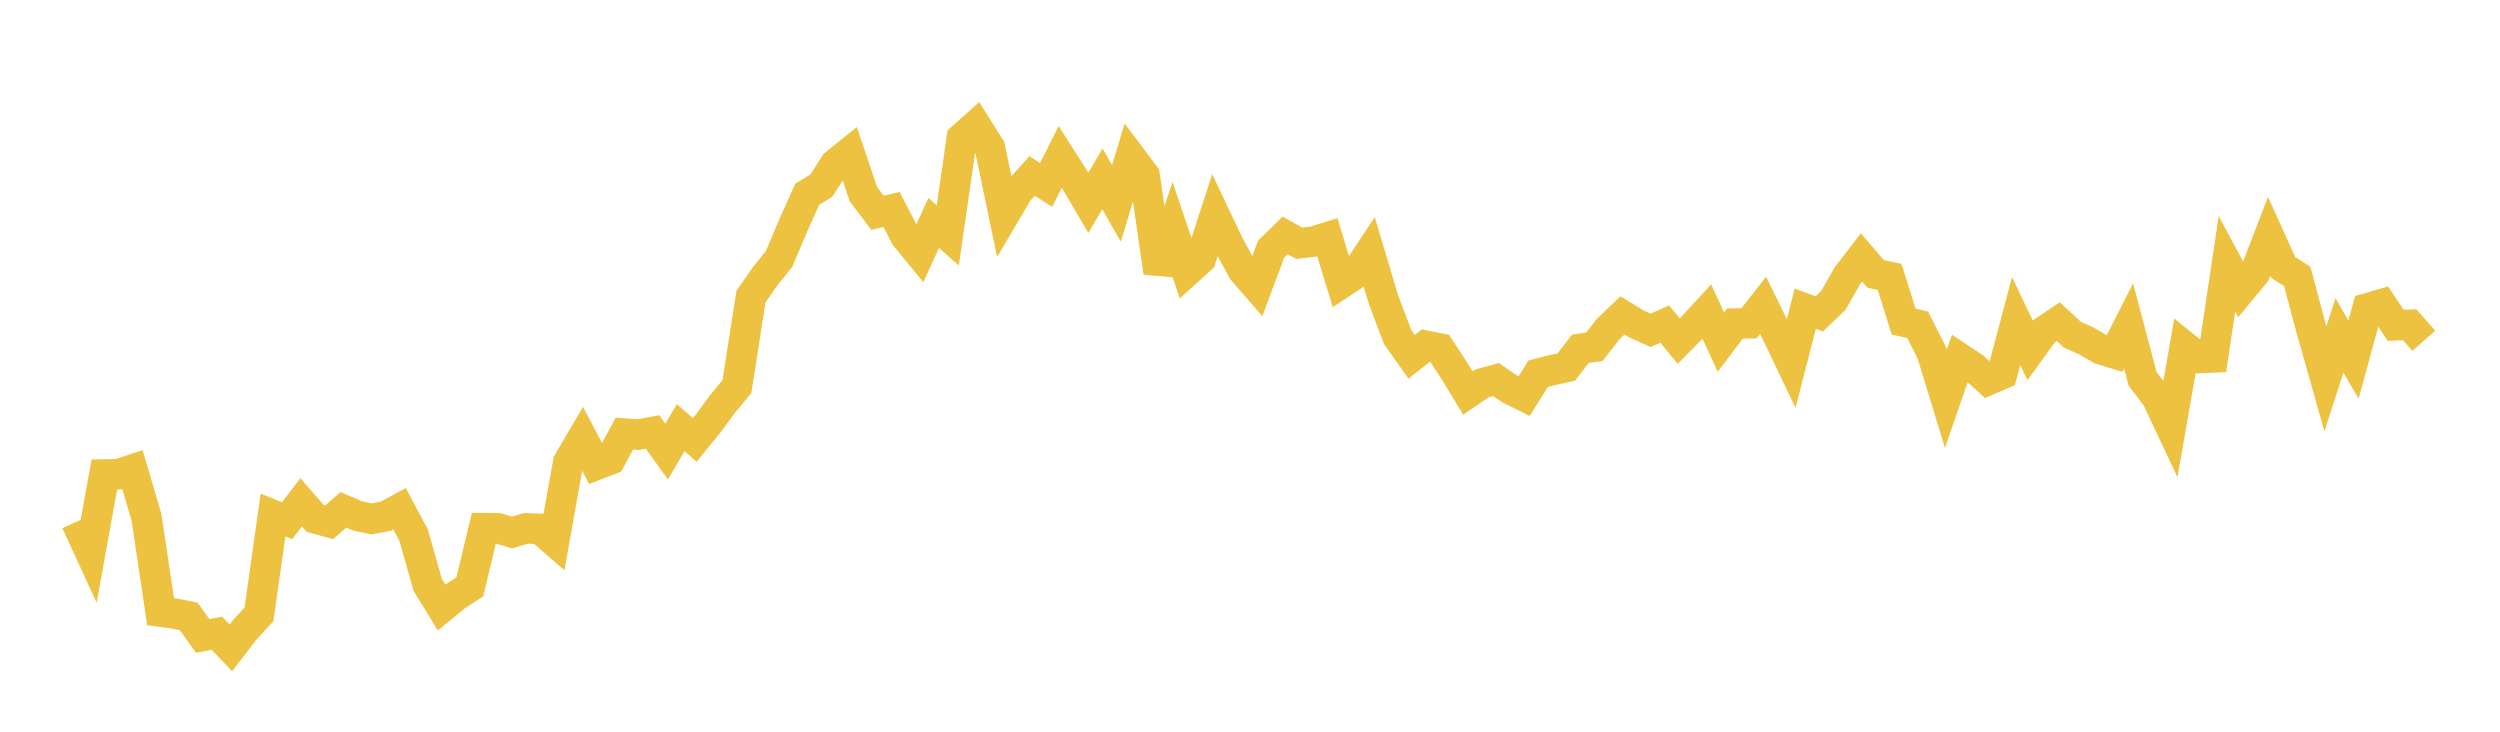<svg width="164" height="48" xmlns="http://www.w3.org/2000/svg" xmlns:xlink="http://www.w3.org/1999/xlink"><path fill="none" stroke="rgb(237,194,64)" stroke-width="2" d="M5,34.231L5.922,36.236L6.844,31.127L7.766,31.106L8.689,30.799L9.611,33.938L10.533,40.125L11.455,40.251L12.377,40.436L13.299,41.717L14.222,41.534L15.144,42.498L16.066,41.301L16.988,40.304L17.91,33.784L18.832,34.155L19.754,32.948L20.677,34.008L21.599,34.261L22.521,33.446L23.443,33.837L24.365,34.038L25.287,33.873L26.21,33.374L27.132,35.098L28.054,38.359L28.976,39.86L29.898,39.096L30.82,38.5L31.743,34.649L32.665,34.654L33.587,34.933L34.509,34.659L35.431,34.695L36.353,35.495L37.275,30.315L38.198,28.746L39.12,30.498L40.042,30.138L40.964,28.44L41.886,28.51L42.808,28.339L43.731,29.622L44.653,28.055L45.575,28.856L46.497,27.726L47.419,26.475L48.341,25.36L49.263,19.458L50.186,18.128L51.108,16.985L52.03,14.798L52.952,12.744L53.874,12.179L54.796,10.752L55.719,10.009L56.641,12.741L57.563,13.956L58.485,13.74L59.407,15.519L60.329,16.637L61.251,14.627L62.174,15.442L63.096,9.056L64.018,8.233L64.94,9.702L65.862,14.128L66.784,12.565L67.707,11.544L68.629,12.131L69.551,10.289L70.473,11.738L71.395,13.306L72.317,11.731L73.24,13.342L74.162,10.279L75.084,11.503L76.006,17.882L76.928,15.087L77.85,17.813L78.772,16.978L79.695,14.125L80.617,16.068L81.539,17.756L82.461,18.817L83.383,16.346L84.305,15.446L85.228,15.956L86.15,15.854L87.072,15.563L87.994,18.58L88.916,17.969L89.838,16.578L90.76,19.666L91.683,22.103L92.605,23.403L93.527,22.679L94.449,22.859L95.371,24.267L96.293,25.784L97.216,25.151L98.138,24.902L99.06,25.531L99.982,25.988L100.904,24.515L101.826,24.28L102.749,24.077L103.671,22.879L104.593,22.745L105.515,21.568L106.437,20.688L107.359,21.254L108.281,21.669L109.204,21.258L110.126,22.378L111.048,21.444L111.97,20.436L112.892,22.451L113.814,21.224L114.737,21.206L115.659,20.026L116.581,21.91L117.503,23.842L118.425,20.25L119.347,20.59L120.269,19.705L121.192,18.08L122.114,16.888L123.036,17.969L123.958,18.164L124.88,21.098L125.802,21.307L126.725,23.139L127.647,26.158L128.569,23.5L129.491,24.111L130.413,24.94L131.335,24.54L132.257,21.057L133.18,22.991L134.102,21.717L135.024,21.1L135.946,21.95L136.868,22.369L137.79,22.908L138.713,23.191L139.635,21.375L140.557,24.857L141.479,26.063L142.401,28.022L143.323,22.738L144.246,23.483L145.168,23.445L146.09,17.297L147.012,19.015L147.934,17.898L148.856,15.505L149.778,17.547L150.701,18.136L151.623,21.592L152.545,24.85L153.467,22.003L154.389,23.59L155.311,20.221L156.234,19.955L157.156,21.342L158.078,21.304L159,22.355"></path></svg>